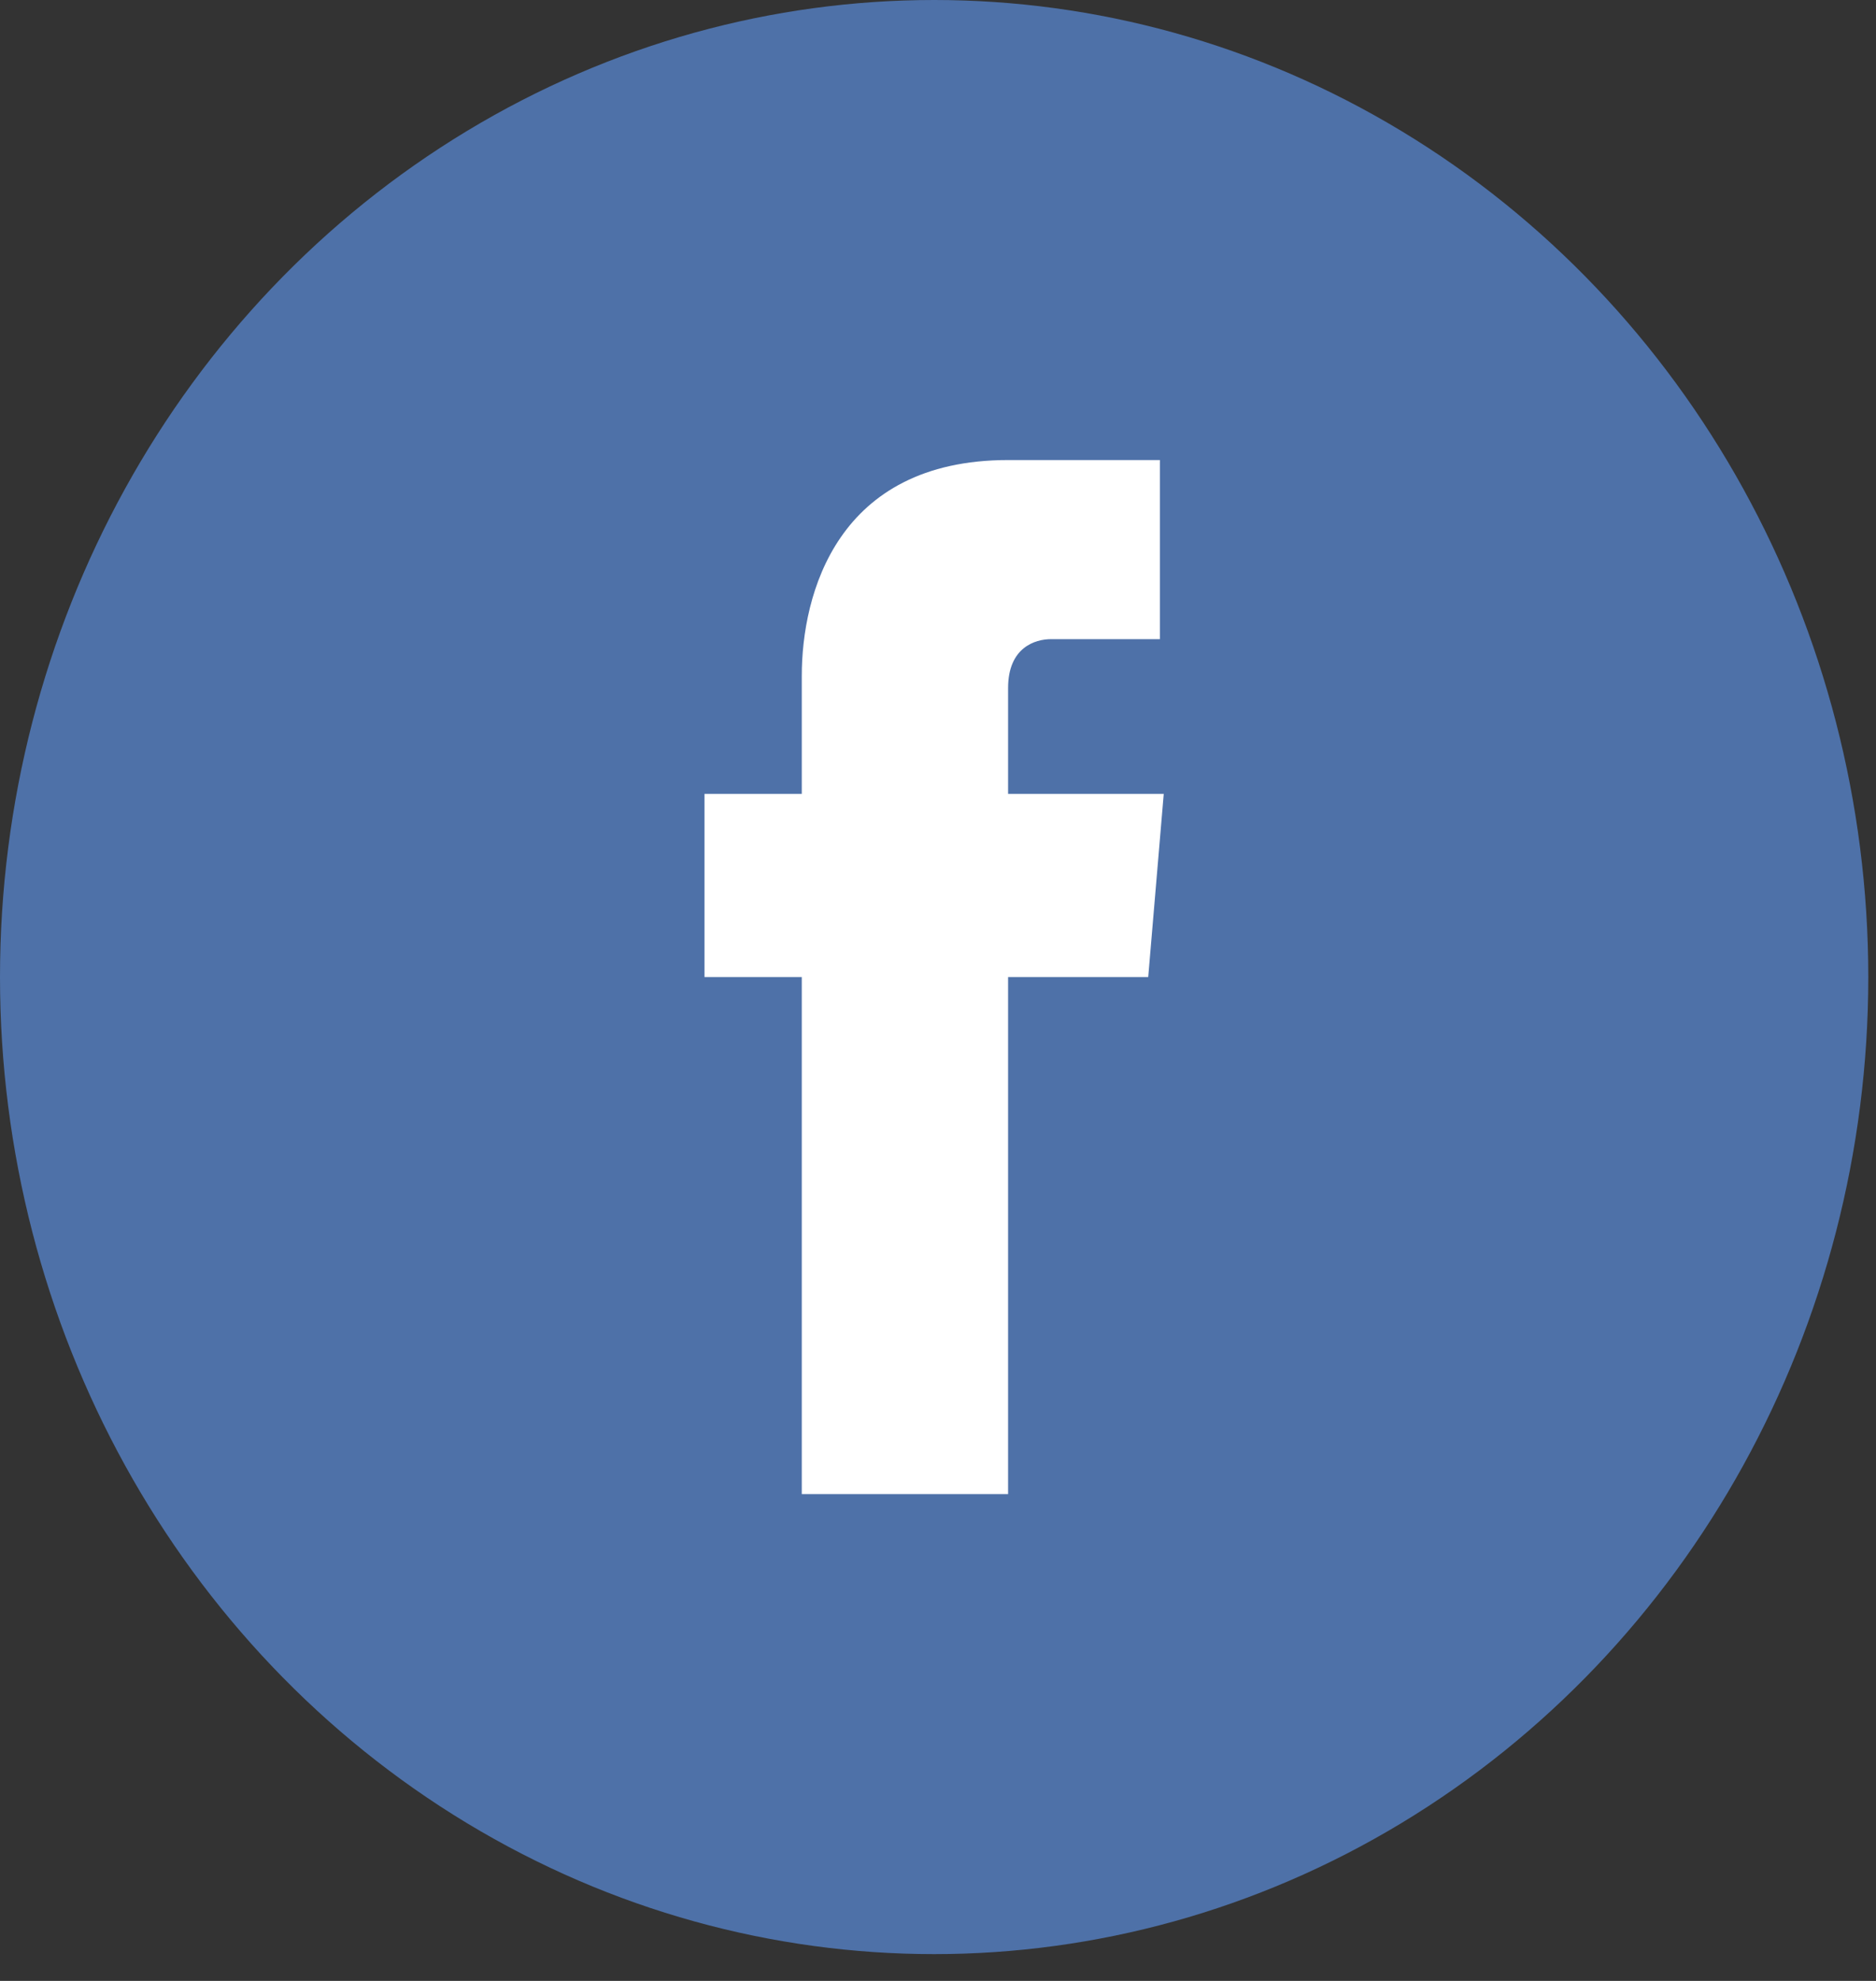 <?xml version="1.0" encoding="UTF-8" standalone="no"?>
<svg width="36px" height="38px" viewBox="0 0 36 38" version="1.1" xmlns="http://www.w3.org/2000/svg" xmlns:xlink="http://www.w3.org/1999/xlink" xmlns:sketch="http://www.bohemiancoding.com/sketch/ns">
    <rect x="0" y="0" width="36" height="38" fill="#333333" stroke="none"/>
    <!-- Generator: Sketch 3.5.2 (25235) - http://www.bohemiancoding.com/sketch -->
    <title>facebook</title>
    <desc>Created with Sketch.</desc>
    <defs></defs>
    <g id="Desktop" stroke="none" stroke-width="1" fill="none" fill-rule="evenodd" sketch:type="MSPage">
        <g id="Frontpage" sketch:type="MSArtboardGroup" transform="translate(-1075, -1712)">
            <g id="Footer" sketch:type="MSLayerGroup" transform="translate(0, 1629)">
                <g id="Social-media" transform="translate(1070, 31)" sketch:type="MSShapeGroup">
                    <g id="facebook" transform="translate(5, 52)">
                        <g id="Layer_1">
                            <ellipse id="Oval" fill="#4E71A8" cx="17.926" cy="18.743" rx="17.926" ry="18.743"></ellipse>
                            <path d="M22.332,15.229 L19.345,15.229 L19.345,13.198 C19.345,12.417 19.868,12.261 20.166,12.261 L22.258,12.261 L22.258,8.825 L19.345,8.825 C16.058,8.825 15.386,11.402 15.386,12.964 L15.386,15.229 L13.519,15.229 L13.519,18.743 L15.386,18.743 L15.386,28.662 L19.345,28.662 L19.345,18.743 L22.034,18.743 L22.332,15.229 L22.332,15.229 Z" id="Shape" fill="#FFFFFF"></path>
                        </g>
                    </g>
                </g>
            </g>
        </g>
    </g>
</svg>